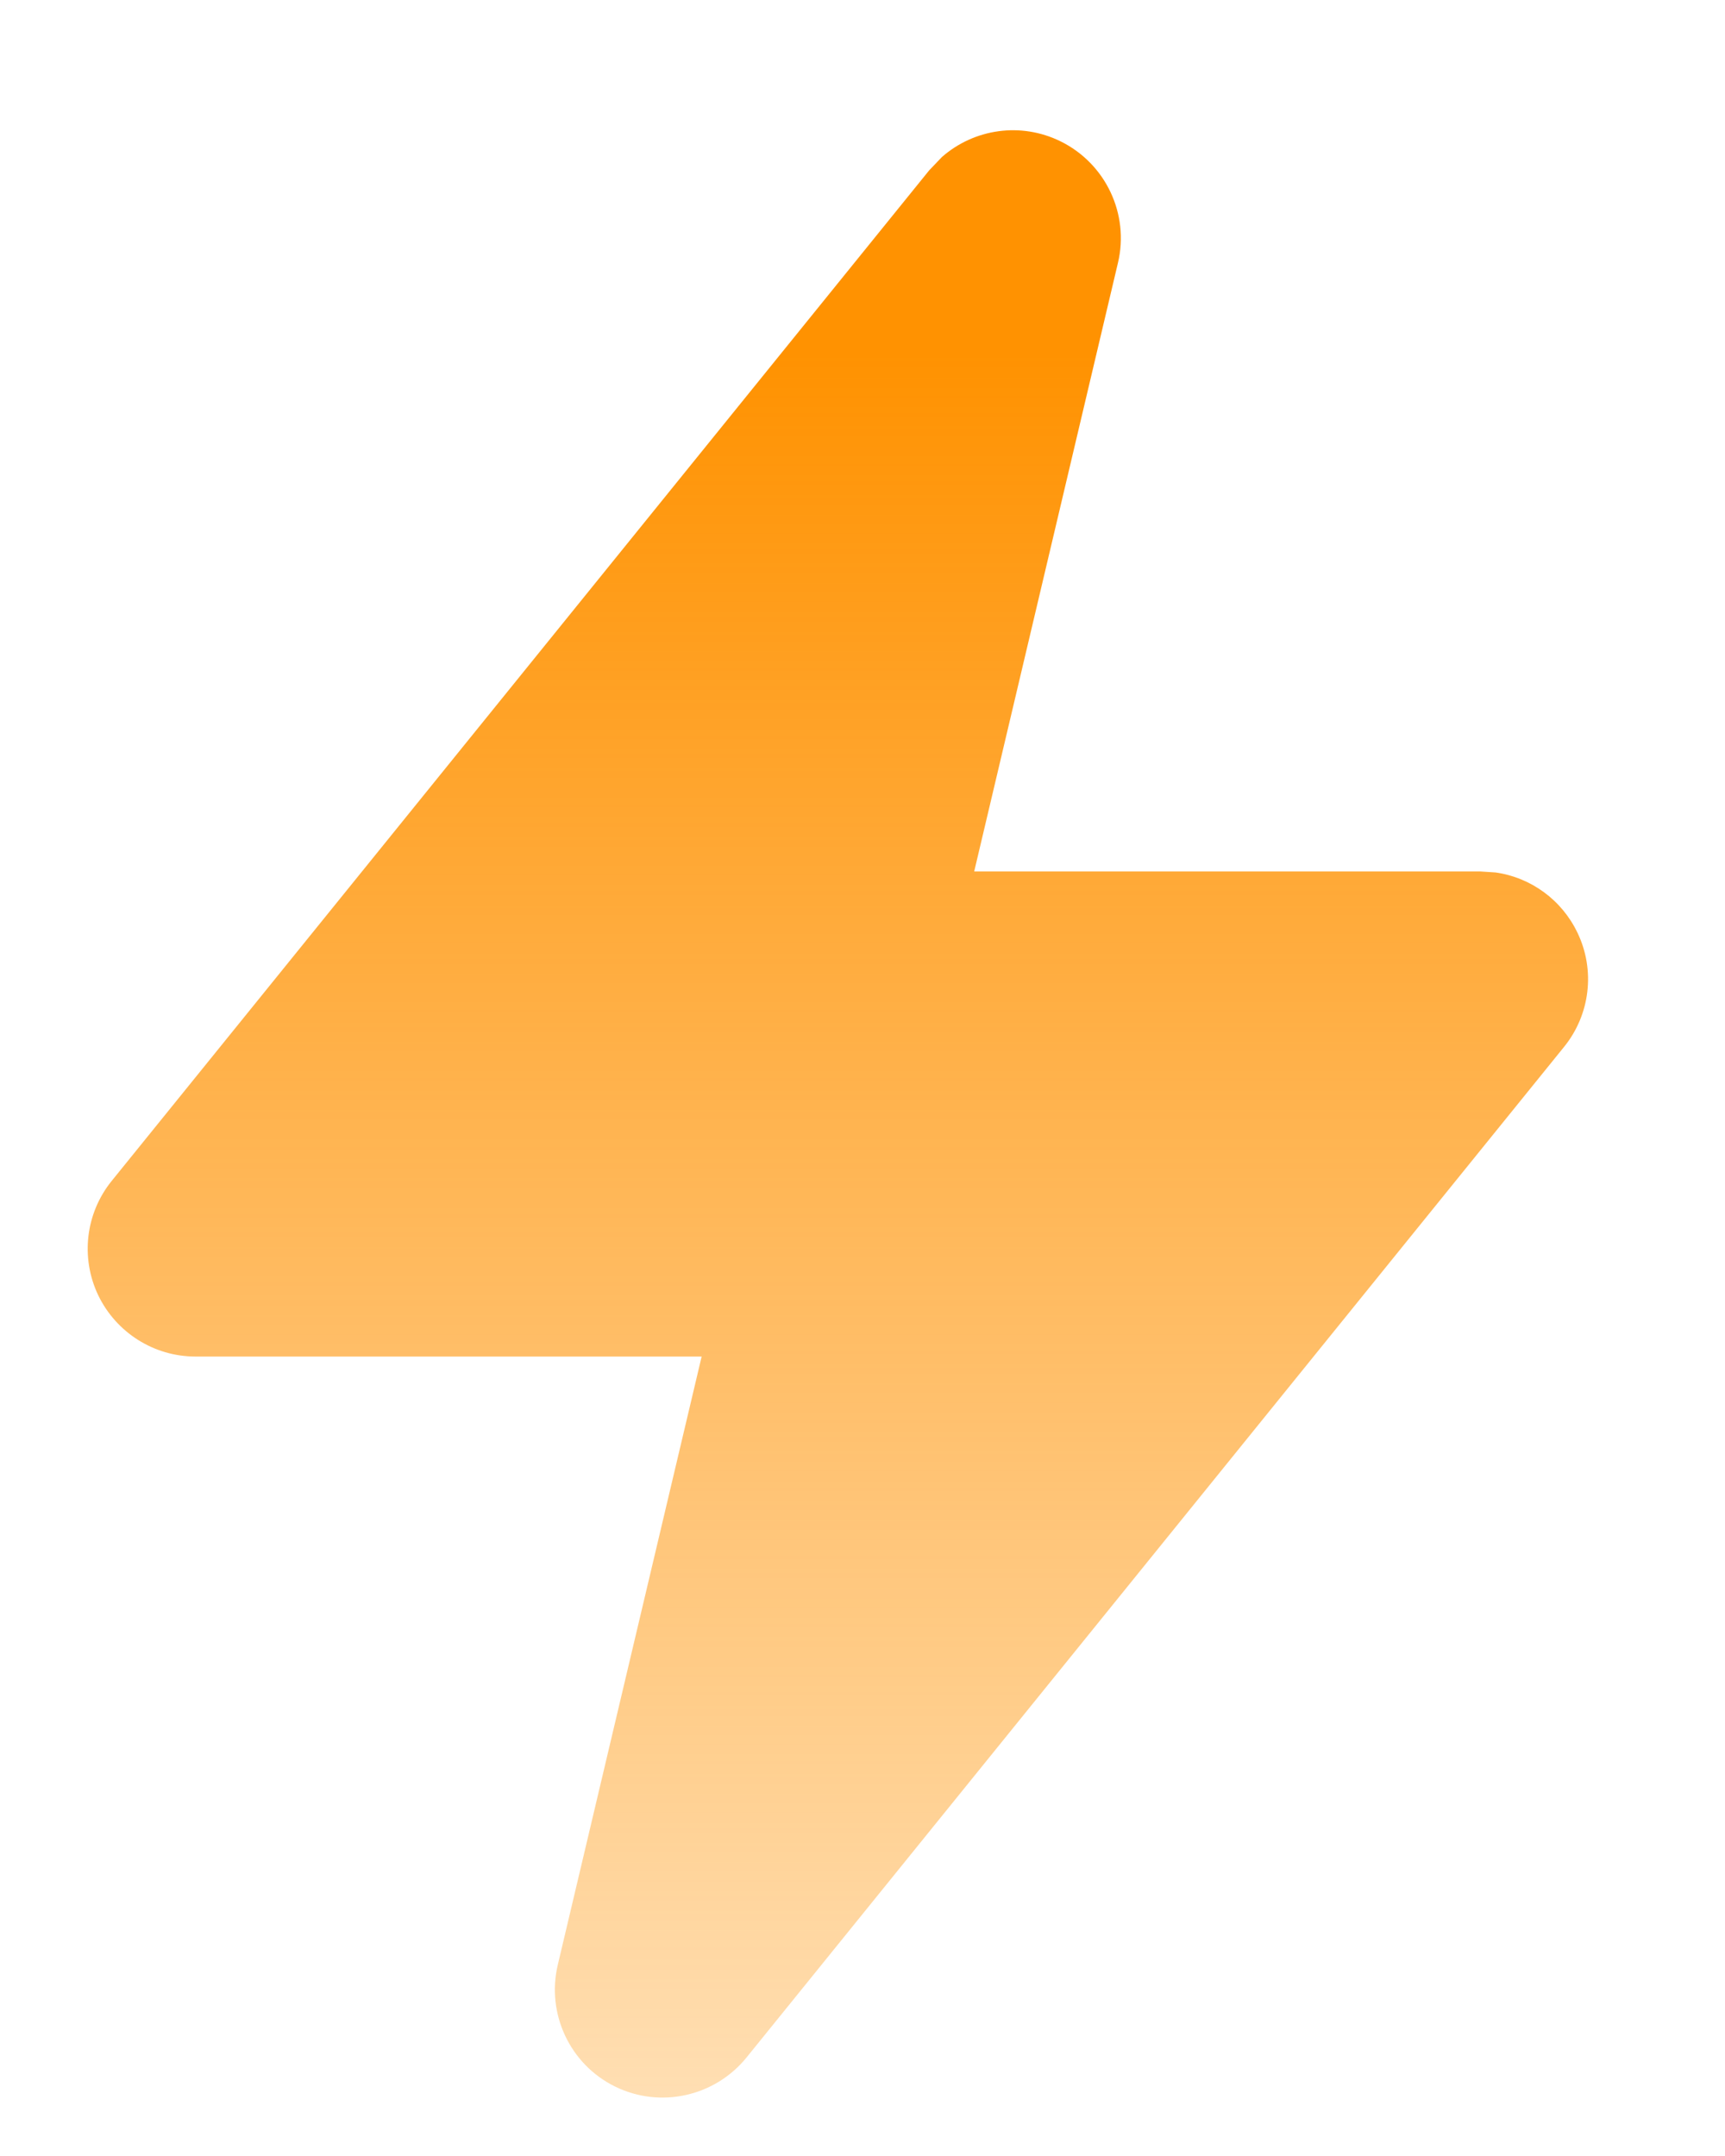 <svg width="12" height="15" viewBox="0 0 12 15" fill="none" xmlns="http://www.w3.org/2000/svg">
<path d="M6.553 1.092C6.778 0.895 7.102 0.848 7.377 0.983C7.691 1.137 7.858 1.489 7.777 1.829L6.777 6.063H10.297L10.404 6.07C10.65 6.105 10.865 6.261 10.974 6.49C11.099 6.75 11.062 7.06 10.88 7.284L5.193 14.315C4.972 14.587 4.593 14.671 4.279 14.517C3.965 14.363 3.8 14.011 3.88 13.671L4.881 9.438H1.36C1.071 9.438 0.808 9.271 0.683 9.011C0.559 8.75 0.595 8.441 0.777 8.216L6.464 1.185L6.553 1.092Z" fill="url(#paint0_linear_256_4034)"/>
<defs>
<linearGradient id="paint0_linear_256_4034" x1="8.547" y1="2.451" x2="8.547" y2="14.594" gradientUnits="userSpaceOnUse">
<stop stop-color="#FF9201"/>
<stop offset="1" stop-color="#FF9201" stop-opacity="0.3"/>
</linearGradient>
</defs>
</svg>
